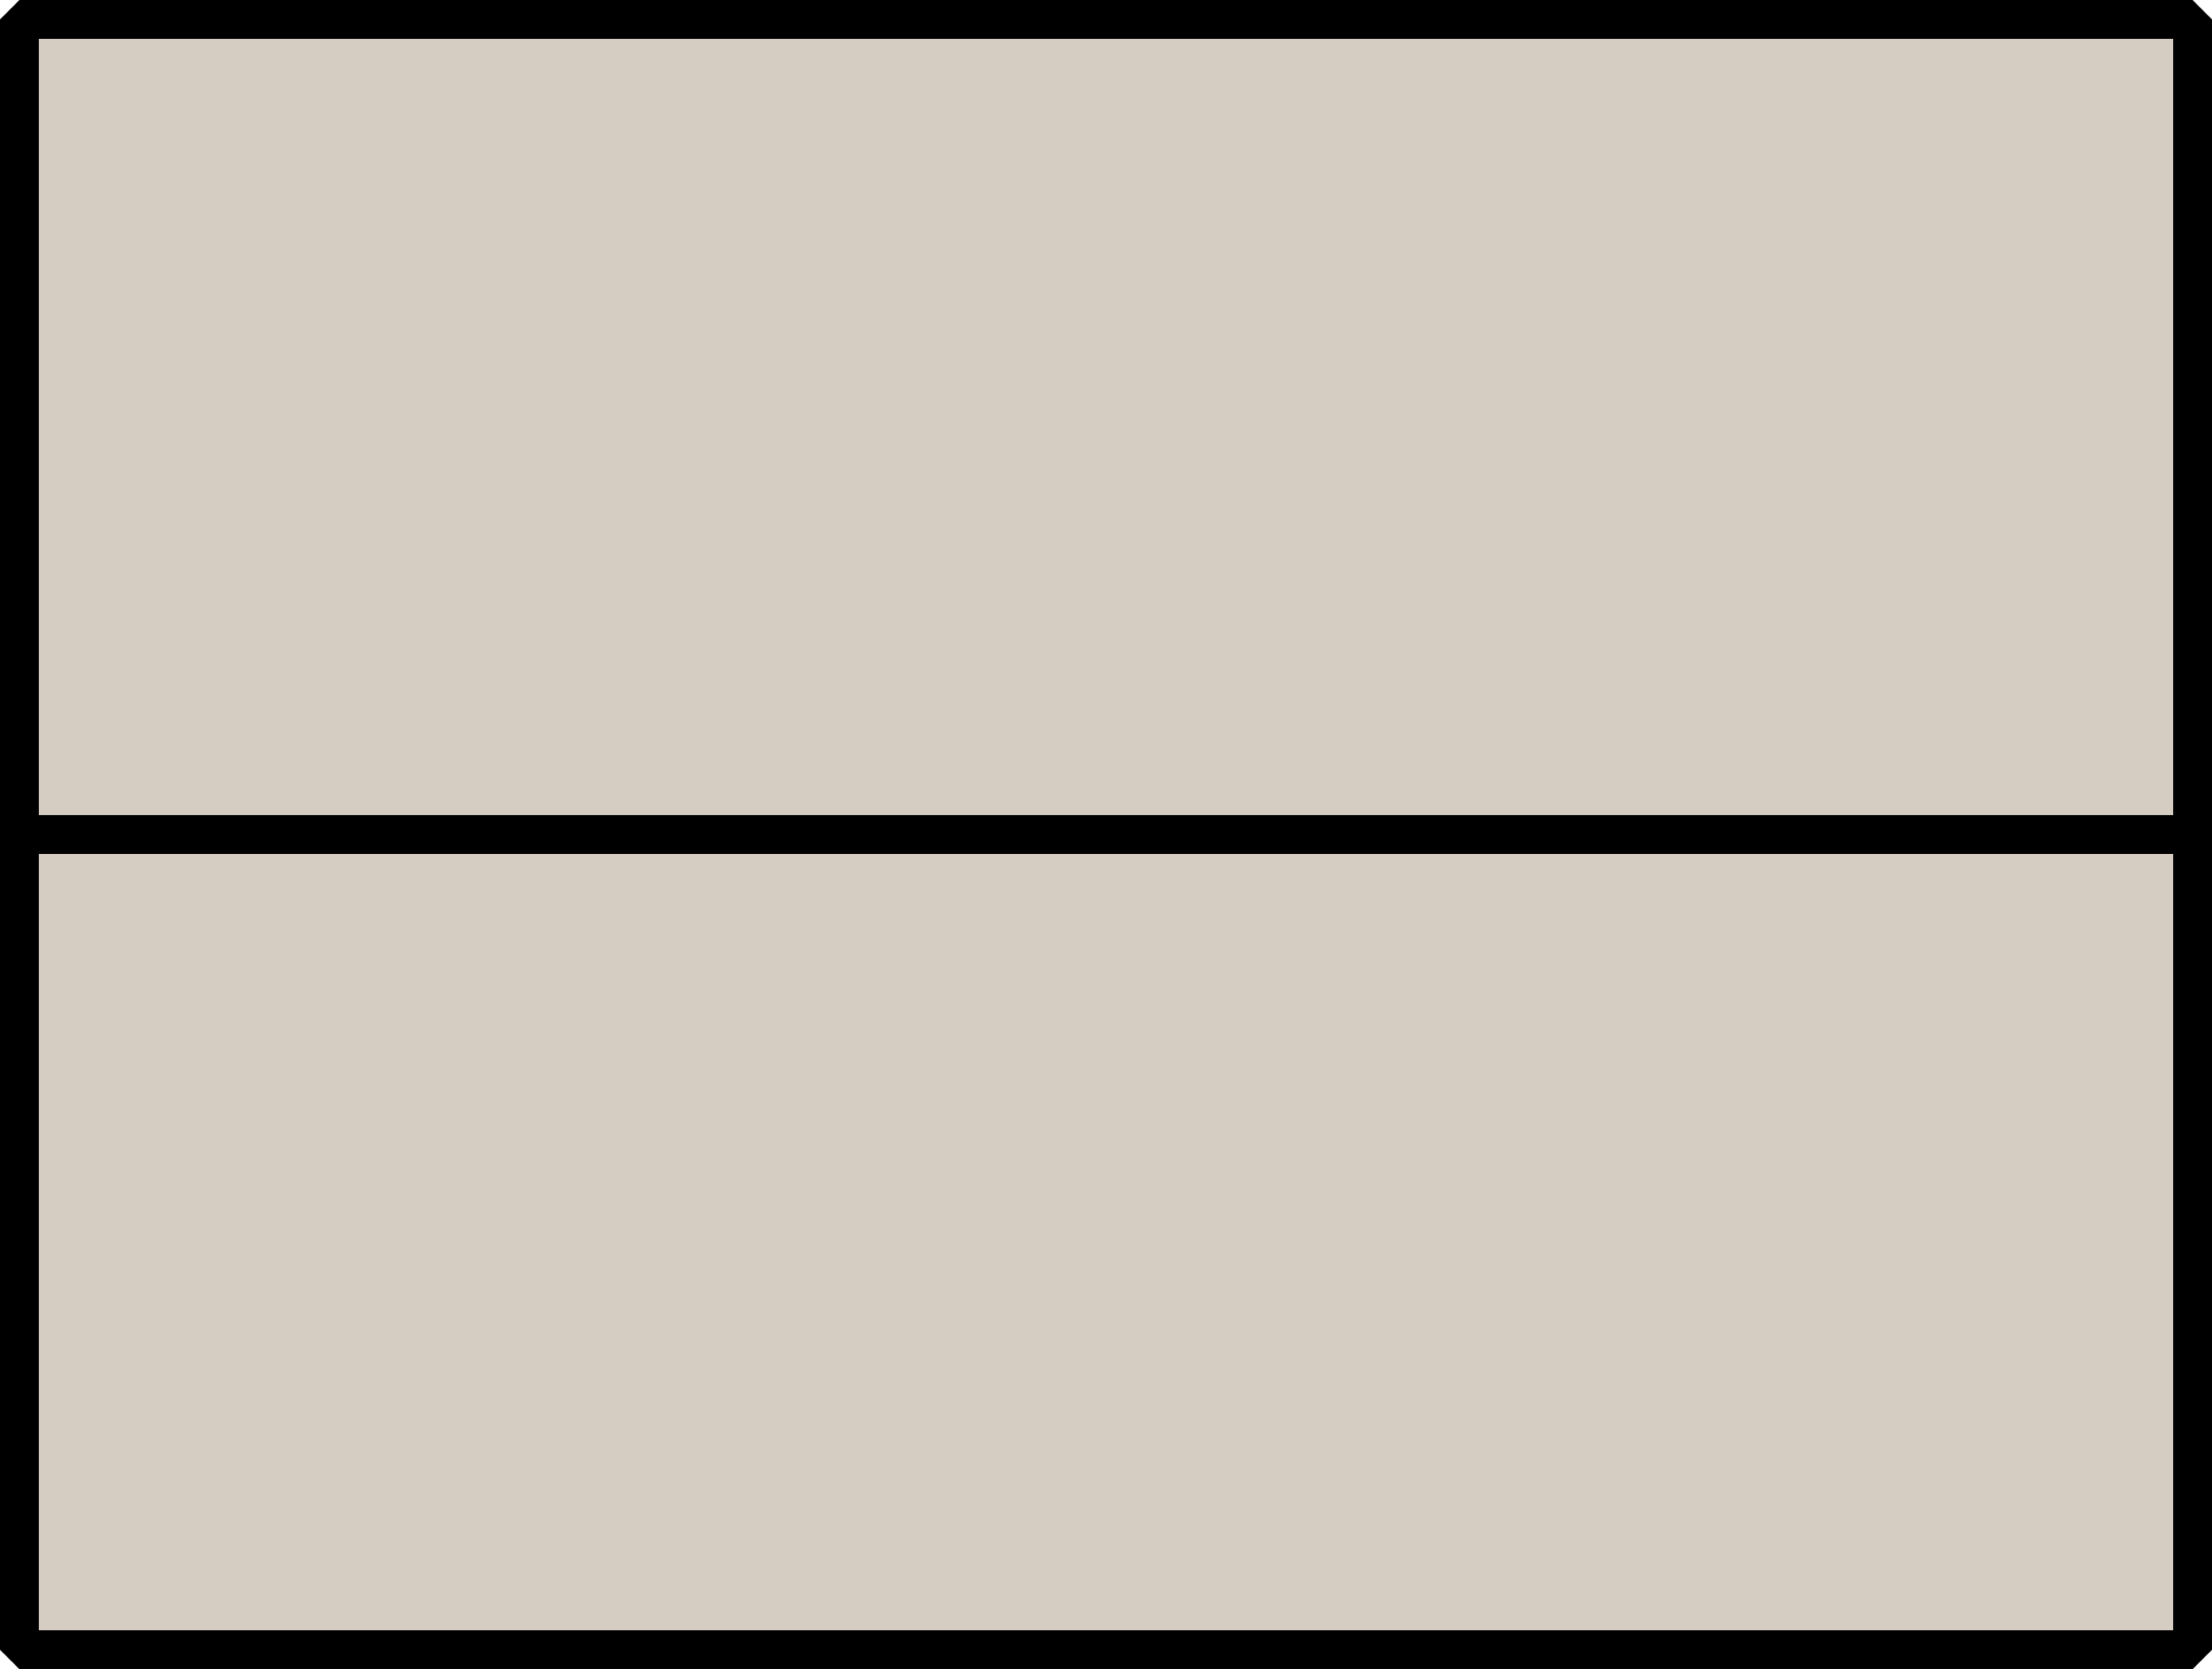 <?xml version="1.0" encoding="UTF-8"?> <svg xmlns="http://www.w3.org/2000/svg" viewBox="0 0 113.86 85.89"> <defs> <style>.cls-1{fill:#d5cdc1;stroke:#000;stroke-linejoin:bevel;stroke-width:2px;}</style> </defs> <g id="Слой_2" data-name="Слой 2"> <g id="Слой_1-2" data-name="Слой 1"> <rect class="cls-1" x="1" y="1" width="111.86" height="83.89"></rect> <rect class="cls-1" x="1" y="42.95" width="111.86" height="41.95"></rect> </g> </g> </svg> 